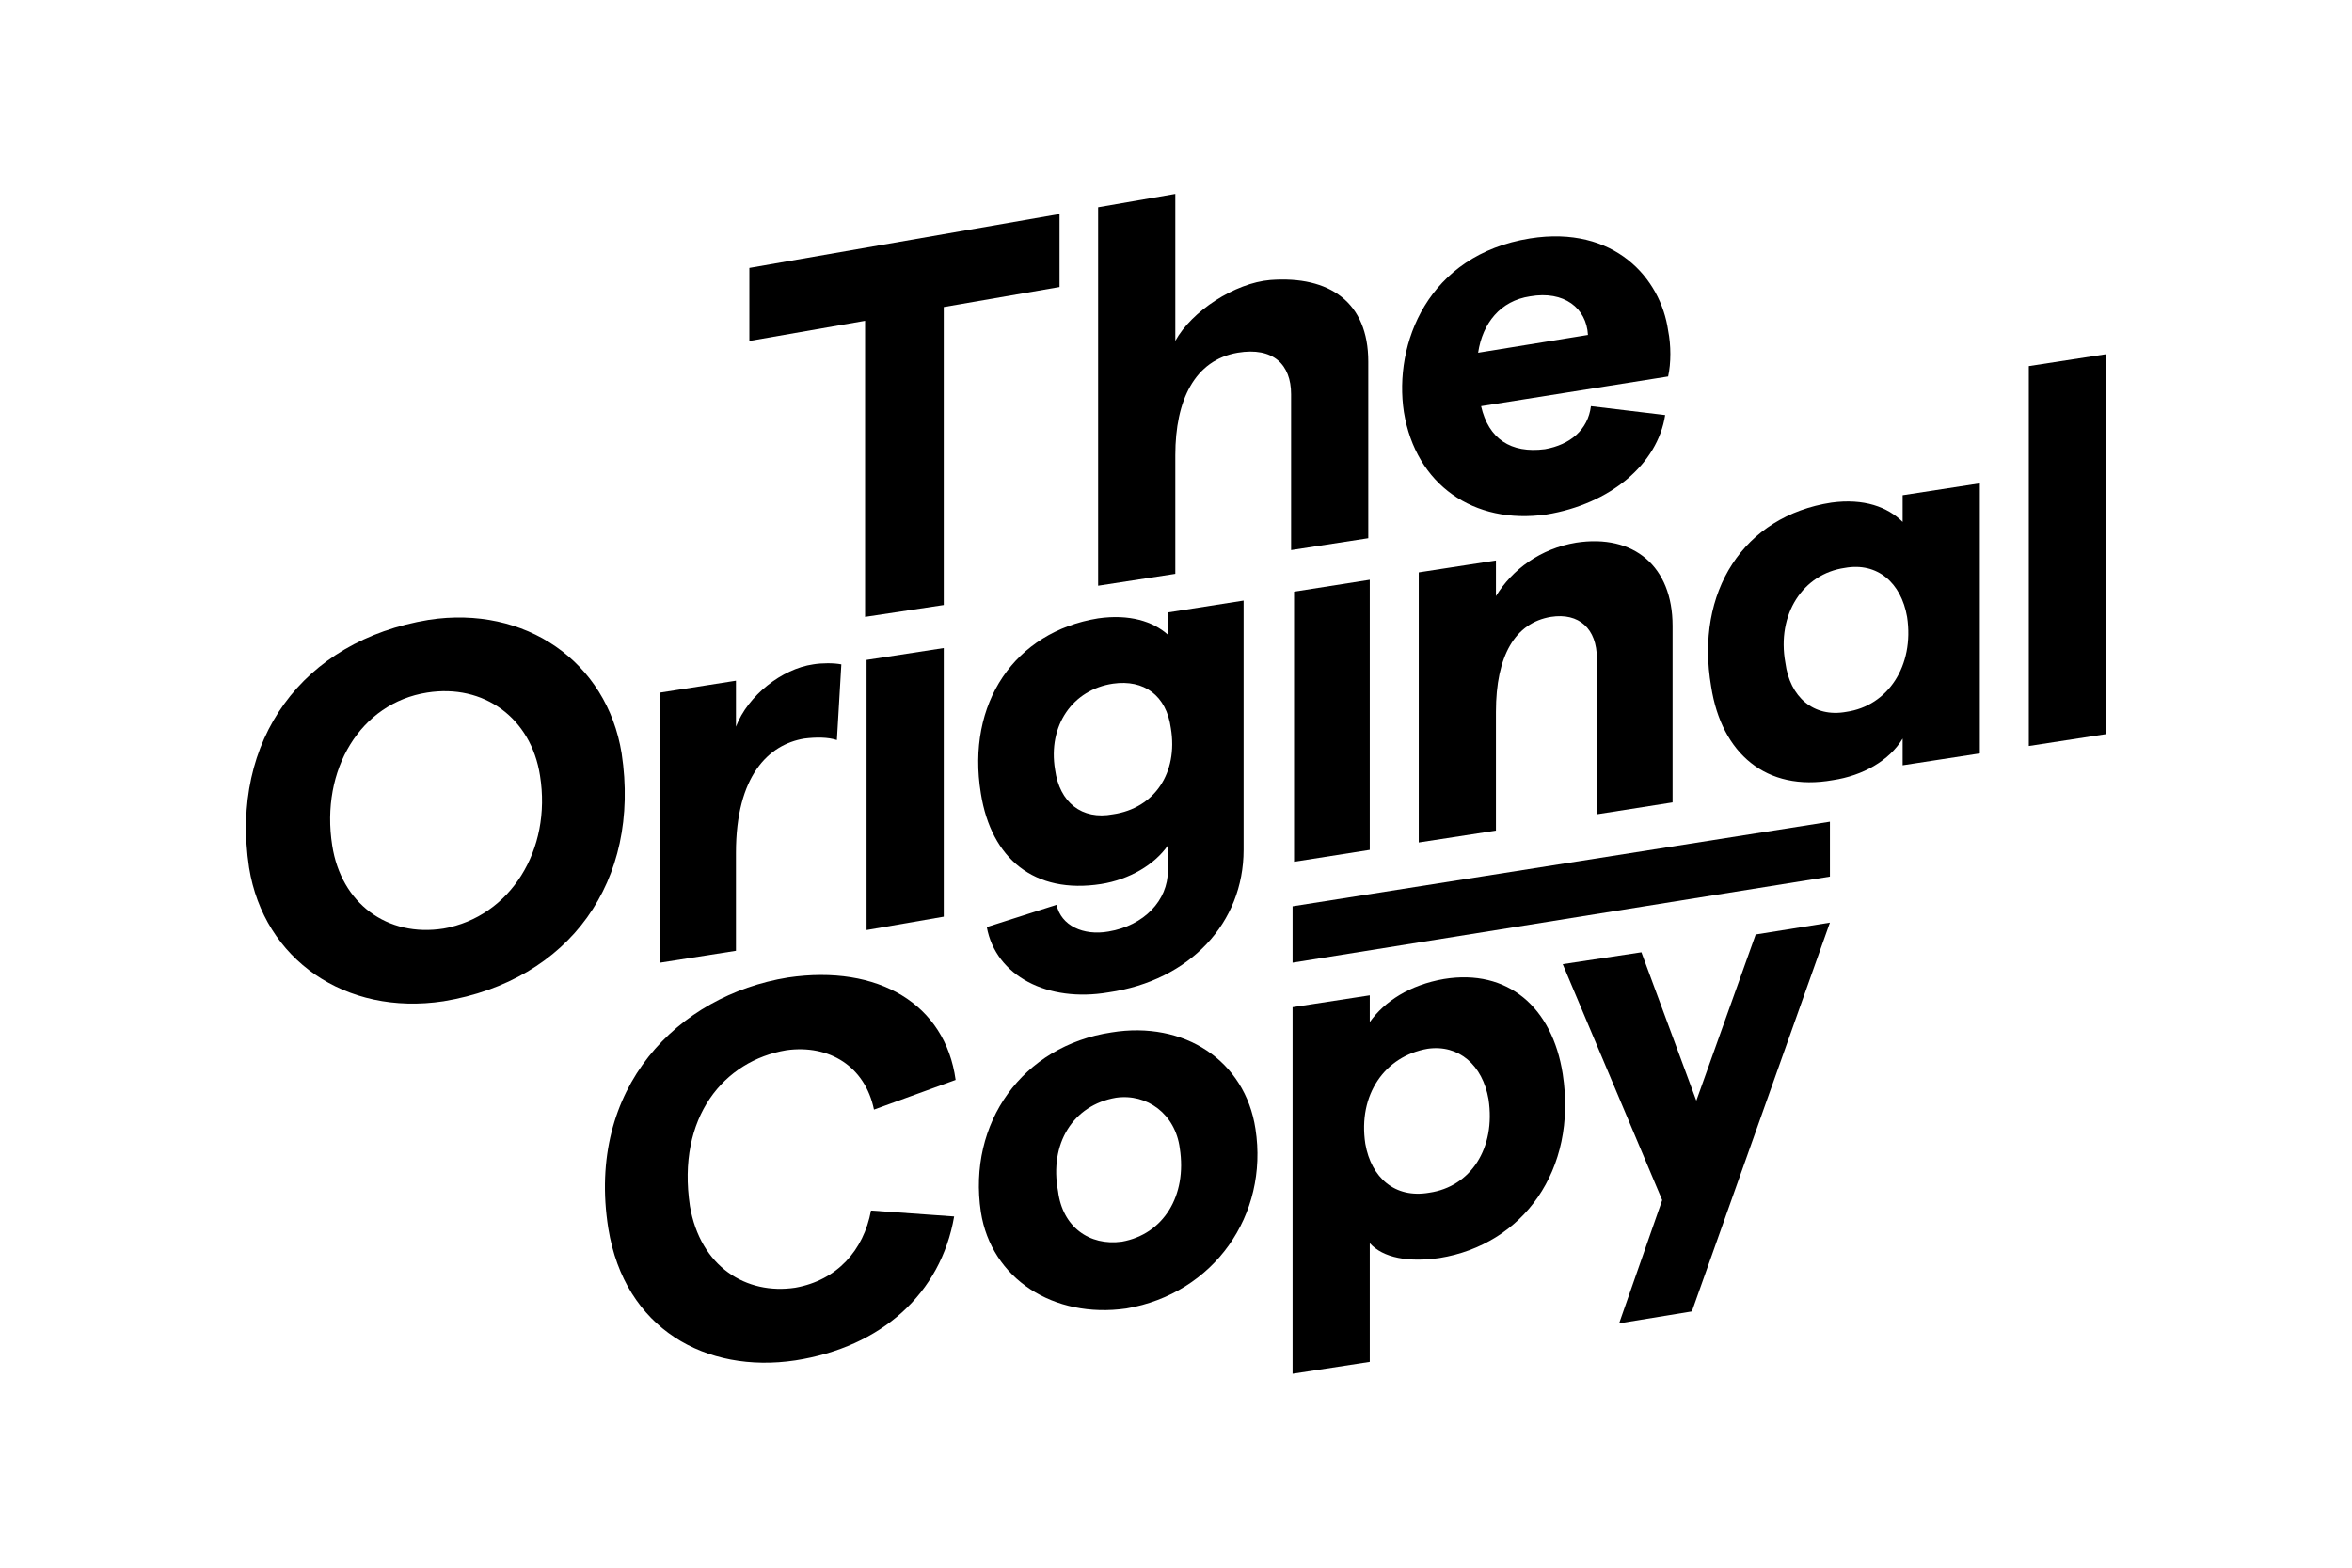 <?xml version="1.0" encoding="iso-8859-1"?>
<!-- Generator: Adobe Illustrator 16.0.0, SVG Export Plug-In . SVG Version: 6.00 Build 0)  -->
<!DOCTYPE svg PUBLIC "-//W3C//DTD SVG 1.1//EN" "http://www.w3.org/Graphics/SVG/1.1/DTD/svg11.dtd">
<svg version="1.1" id="Ebene_1" xmlns="http://www.w3.org/2000/svg" xmlns:xlink="http://www.w3.org/1999/xlink" x="0px" y="0px"
	 width="425.197px" height="283.464px" viewBox="0 0 425.197 283.464" style="enable-background:new 0 0 425.197 283.464;"
	 xml:space="preserve">
<g>
	<polygon points="366.771,134.889 380.725,132.743 380.725,64.047 366.771,66.194 	"/>
	<path d="M343.962,89.54v4.83c-2.684-2.684-6.977-4.293-12.881-3.488c-15.832,2.415-24.688,16.101-21.735,33.274
		c1.878,12.075,9.929,19.053,22.004,16.905c5.366-0.805,10.196-3.488,12.612-7.514v4.83l13.953-2.146V87.393L343.962,89.54z
		 M333.765,128.717c-5.903,1.073-10.197-2.684-11.002-8.855c-1.609-8.854,3.22-16.101,10.734-17.174
		c5.903-1.073,10.196,2.684,11.27,8.855C346.109,120.399,341.279,127.644,333.765,128.717z"/>
	<path d="M301.564,59.753c-1.342-9.392-9.66-19.053-24.956-16.638c-18.516,2.952-24.688,19.053-22.809,31.396
		c2.147,13.148,12.612,20.395,25.76,18.516c11.54-1.878,20.126-9.123,21.468-17.979l-13.417-1.61
		c-0.537,4.294-3.757,6.977-8.318,7.782c-6.172,0.805-10.197-1.879-11.54-7.782l33.812-5.367
		C302.101,65.657,302.101,62.437,301.564,59.753z M267.216,63.779c0.805-5.367,4.025-9.393,9.392-10.197
		c6.172-1.073,10.197,2.146,10.465,6.977L267.216,63.779z"/>
	<path d="M198.521,105.909l13.954-2.147V82.294c0-9.929,3.488-17.174,11.271-18.516c6.44-1.073,9.66,2.146,9.66,7.514v28.176
		l13.954-2.146V65.388c0-10.733-6.977-15.563-17.711-14.759c-6.44,0.537-14.222,5.636-17.174,11.002V35.066l-13.954,2.415V105.909z"
		/>
	<path d="M256.483,152.332l13.954-2.146v-21.468c0-10.197,3.488-16.101,9.929-17.174c5.099-0.805,8.319,2.146,8.319,7.514v28.176
		l13.685-2.146v-31.933c0-10.733-6.977-16.638-17.441-15.027c-6.44,1.073-11.539,4.83-14.491,9.66v-6.44l-13.954,2.147V152.332z"/>
	<polygon points="233.674,174.068 330.813,158.503 330.813,148.575 233.674,163.871 	"/>
	<polygon points="233.942,155.821 247.627,153.673 247.627,104.835 233.942,106.982 	"/>
	<polygon points="292.709,239.275 305.858,237.128 330.813,166.823 317.396,168.969 306.664,199.024 296.734,172.189 
		282.512,174.336 300.491,217.002 	"/>
	<polygon points="156.391,111.543 170.613,109.397 170.613,55.515 191.544,51.898 191.544,38.701 135.47,48.445 135.47,61.647 
		156.391,58.006 	"/>
	<path d="M211.133,110.739v4.025c-2.684-2.416-6.977-3.757-12.612-2.952c-15.027,2.415-23.882,15.296-21.199,31.665
		c1.878,11.807,9.66,18.247,21.736,16.368c5.098-0.805,9.66-3.488,12.075-6.977v4.562c0,5.367-4.293,9.929-10.734,11.002
		c-4.562,0.806-8.587-1.073-9.392-4.83l-12.612,4.025c1.61,8.855,11.002,13.686,22.004,11.807
		c14.759-2.146,24.419-12.611,24.419-25.761v-45.081L211.133,110.739z M201.204,147.233c-5.635,1.074-9.66-2.146-10.465-8.05
		c-1.342-8.051,3.22-14.491,10.465-15.564c5.635-0.805,9.66,2.147,10.465,8.051C213.011,139.719,208.718,146.16,201.204,147.233z"/>
	<path d="M282.512,194.194c-1.879-12.076-9.929-19.053-21.468-17.175c-6.172,1.073-10.733,4.025-13.417,7.782v-4.83l-13.954,2.146
		v66.281l13.954-2.147v-21.467c2.415,2.684,6.977,3.488,12.612,2.684C275.267,225.053,285.195,211.635,282.512,194.194z
		 M258.361,215.661c-6.172,1.073-10.465-2.684-11.539-8.855c-1.342-8.855,3.489-15.832,11.271-17.174
		c5.635-0.805,9.929,2.952,11.002,9.124C270.437,207.611,265.875,214.587,258.361,215.661z"/>
	<polygon points="156.659,168.165 170.613,165.749 170.613,117.179 156.659,119.326 	"/>
	<path d="M226.965,204.122c-1.878-12.344-12.88-19.589-26.029-17.441c-16.1,2.415-26.029,16.368-23.614,32.469
		c1.878,12.076,13.149,19.321,26.297,17.442C219.451,233.908,229.38,219.686,226.965,204.122z M202.814,224.516
		c-5.904,0.805-10.734-2.684-11.539-9.124c-1.61-8.587,2.684-15.563,10.465-16.905c5.635-0.805,10.734,2.952,11.539,9.124
		C214.621,216.198,210.328,223.174,202.814,224.516z"/>
	<path d="M119.36,174.068l13.686-2.147v-17.71c0-13.954,5.903-19.589,12.343-20.663c2.147-0.268,4.294-0.268,5.904,0.269
		l0.805-13.686c-1.342-0.269-3.489-0.269-5.098,0c-5.636,0.806-11.807,5.636-13.954,11.271v-8.318l-13.686,2.146V174.068z"/>
	<path d="M143.779,245.984c15.564-2.415,26.297-12.076,28.712-26.029l-15.027-1.073c-1.342,7.245-6.172,12.611-13.686,13.953
		c-8.855,1.342-17.174-3.757-19.052-14.759c-2.415-16.101,6.172-26.298,17.442-28.176c7.782-1.073,14.222,2.952,15.832,10.733
		l14.759-5.366c-1.878-13.686-13.954-20.931-30.322-18.516c-19.858,3.22-36.495,19.856-32.47,45.35
		C112.92,240.348,127.678,248.399,143.779,245.984z"/>
	<path d="M112.383,136.231c-2.684-16.637-17.443-26.834-34.885-24.15c-22.809,3.757-35.958,21.735-32.47,44.813
		c2.684,16.637,17.443,26.834,35.153,24.15C102.991,177.288,115.871,159.309,112.383,136.231z M80.182,167.896
		c-10.197,1.609-18.515-4.562-20.126-15.027c-2.146-13.686,5.099-25.761,17.174-27.64c10.197-1.61,18.784,4.562,20.395,15.027
		C99.771,153.673,92.257,165.749,80.182,167.896z"/>
</g>
</svg>
